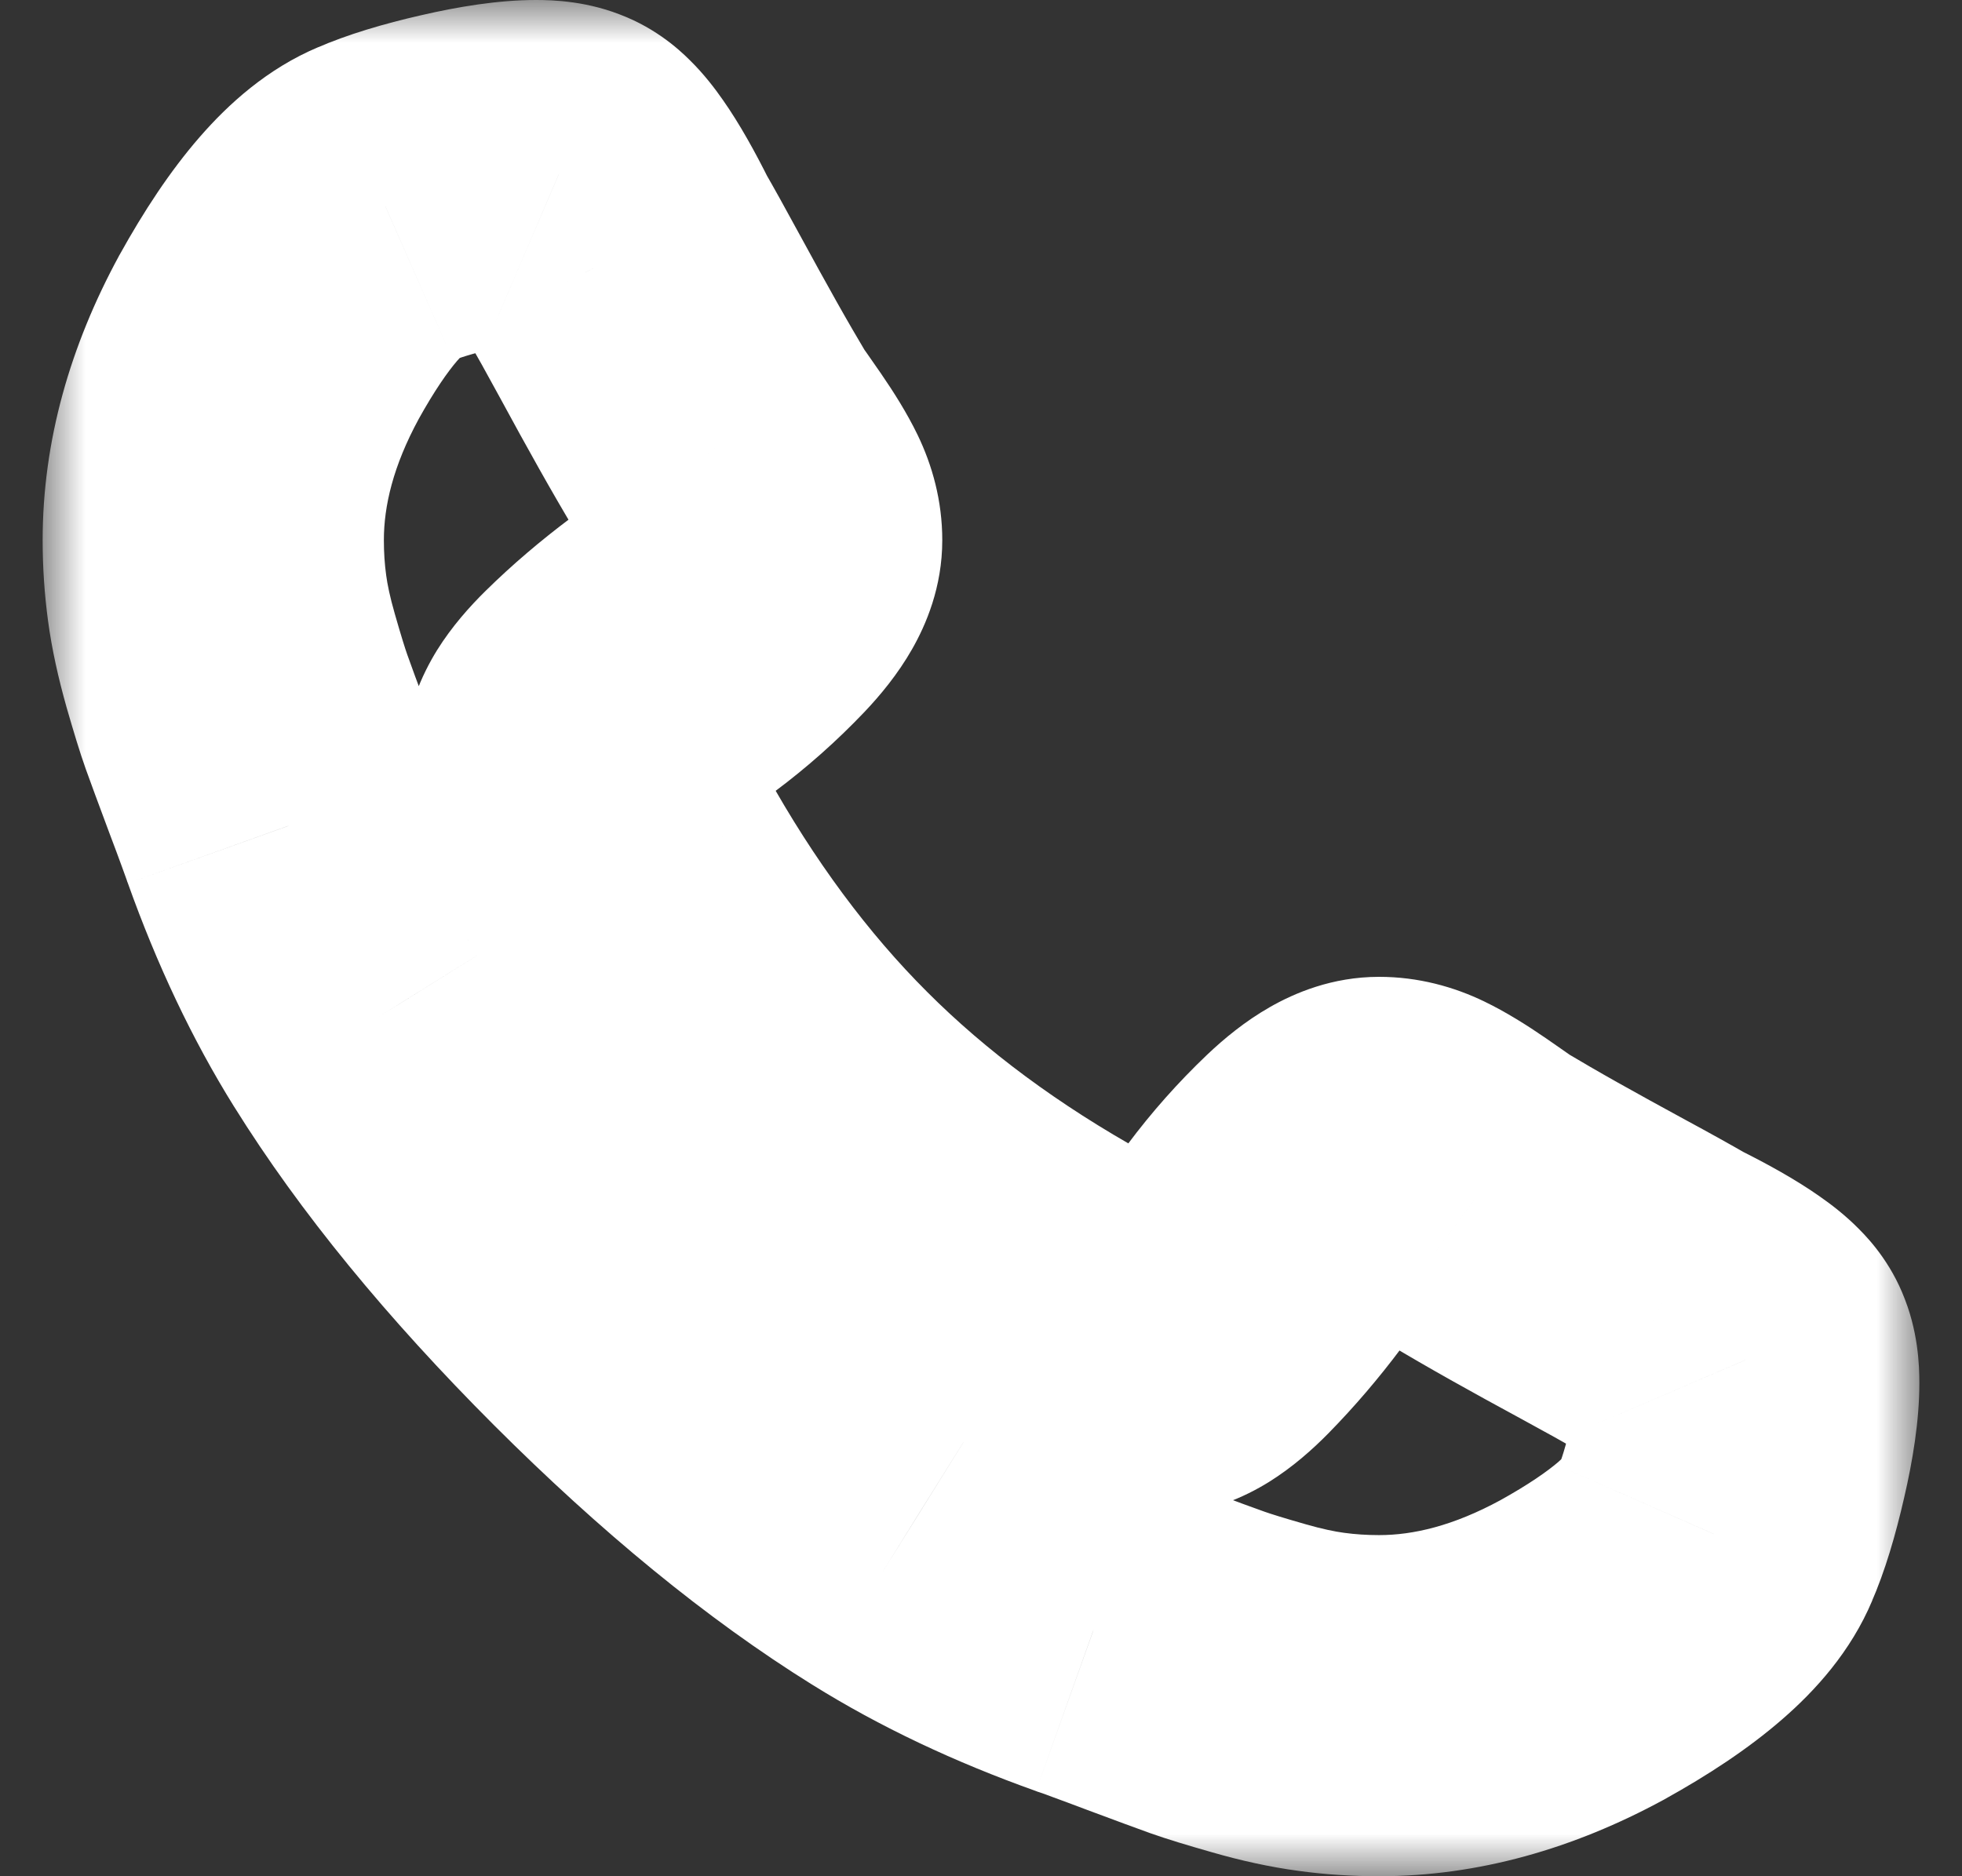 <svg width="23" height="22" viewBox="0 0 23 22" fill="none" xmlns="http://www.w3.org/2000/svg">
<rect x="0" y="0" width="23" height="22" fill="#333333" stroke="none"/>
<mask id="path-1-outside-1_451_566" maskUnits="userSpaceOnUse" x="0.5" y="0" width="22" height="22" fill="black">
<rect fill="white" x="0.5" width="22" height="22"/>
<path d="M20.5 16.216C20.5 16.446 20.457 16.746 20.372 17.117C20.287 17.488 20.197 17.78 20.104 17.993C19.925 18.419 19.405 18.871 18.544 19.348C17.743 19.783 16.95 20 16.166 20C15.936 20 15.71 19.985 15.489 19.955C15.267 19.925 15.022 19.872 14.754 19.796C14.485 19.719 14.285 19.657 14.153 19.61C14.021 19.563 13.784 19.476 13.443 19.348C13.102 19.22 12.893 19.143 12.817 19.118C11.982 18.82 11.236 18.466 10.579 18.057C9.497 17.384 8.372 16.463 7.205 15.296C6.037 14.128 5.116 13.003 4.443 11.921C4.034 11.264 3.68 10.518 3.382 9.683C3.357 9.607 3.28 9.398 3.152 9.057C3.024 8.716 2.937 8.479 2.89 8.347C2.843 8.215 2.781 8.015 2.705 7.746C2.628 7.478 2.575 7.233 2.545 7.011C2.515 6.79 2.5 6.564 2.5 6.334C2.5 5.55 2.717 4.757 3.152 3.956C3.629 3.095 4.081 2.575 4.507 2.396C4.72 2.303 5.012 2.213 5.383 2.128C5.754 2.043 6.054 2 6.284 2C6.403 2 6.493 2.013 6.553 2.038C6.706 2.089 6.932 2.413 7.23 3.01C7.324 3.172 7.452 3.402 7.614 3.7C7.776 3.999 7.925 4.269 8.061 4.512C8.197 4.755 8.33 4.983 8.457 5.196C8.483 5.23 8.558 5.337 8.681 5.516C8.805 5.695 8.896 5.846 8.956 5.969C9.016 6.093 9.045 6.214 9.045 6.334C9.045 6.504 8.924 6.717 8.681 6.973C8.438 7.229 8.174 7.463 7.888 7.676C7.603 7.889 7.339 8.115 7.096 8.354C6.853 8.592 6.732 8.788 6.732 8.942C6.732 9.018 6.753 9.114 6.795 9.229C6.838 9.344 6.874 9.432 6.904 9.491C6.934 9.551 6.994 9.653 7.083 9.798C7.173 9.943 7.222 10.024 7.23 10.041C7.878 11.209 8.619 12.21 9.455 13.046C10.29 13.881 11.291 14.622 12.459 15.27C12.476 15.278 12.557 15.327 12.702 15.417C12.847 15.506 12.949 15.566 13.008 15.596C13.068 15.626 13.155 15.662 13.271 15.704C13.386 15.747 13.482 15.768 13.558 15.768C13.712 15.768 13.908 15.647 14.146 15.404C14.385 15.161 14.611 14.897 14.824 14.611C15.037 14.326 15.271 14.062 15.527 13.819C15.783 13.576 15.996 13.454 16.166 13.454C16.285 13.454 16.407 13.484 16.53 13.544C16.654 13.604 16.805 13.695 16.984 13.819C17.163 13.943 17.27 14.017 17.304 14.043C17.517 14.171 17.745 14.303 17.988 14.439C18.231 14.575 18.501 14.724 18.8 14.886C19.098 15.048 19.328 15.176 19.49 15.27C20.087 15.568 20.41 15.794 20.462 15.947C20.487 16.007 20.5 16.097 20.5 16.216Z"/>
</mask>
<path d="M20.104 17.993L18.26 17.218L18.266 17.203L18.273 17.187L20.104 17.993ZM18.544 19.348L19.514 21.097L19.506 21.102L19.498 21.106L18.544 19.348ZM12.817 19.118L12.184 21.015L12.164 21.009L12.144 21.001L12.817 19.118ZM10.579 18.057L11.636 16.359L11.638 16.36L10.579 18.057ZM4.443 11.921L6.14 10.862L6.141 10.864L4.443 11.921ZM3.382 9.683L1.499 10.356L1.491 10.336L1.485 10.316L3.382 9.683ZM3.152 3.956L1.394 3.002L1.398 2.994L1.403 2.986L3.152 3.956ZM4.507 2.396L5.313 4.227L5.297 4.234L5.282 4.24L4.507 2.396ZM6.553 2.038L5.92 3.936L5.841 3.909L5.765 3.877L6.553 2.038ZM7.23 3.01L5.499 4.012L5.469 3.959L5.441 3.904L7.23 3.01ZM8.457 5.196L6.857 6.396L6.795 6.313L6.742 6.225L8.457 5.196ZM7.23 10.041L5.481 11.011L5.46 10.974L5.441 10.936L7.23 10.041ZM12.459 15.27L11.564 17.059L11.526 17.04L11.489 17.019L12.459 15.27ZM17.304 14.043L16.275 15.758L16.186 15.704L16.104 15.643L17.304 14.043ZM19.49 15.27L18.596 17.059L18.541 17.031L18.488 17.001L19.49 15.27ZM20.462 15.947L18.623 16.735L18.591 16.659L18.564 16.58L20.462 15.947ZM22.5 16.216C22.5 16.663 22.422 17.13 22.321 17.565L18.423 16.669C18.456 16.526 18.476 16.415 18.488 16.333C18.5 16.248 18.5 16.213 18.5 16.216H22.5ZM22.321 17.565C22.223 17.992 22.1 18.421 21.934 18.798L18.273 17.187C18.295 17.139 18.351 16.984 18.423 16.669L22.321 17.565ZM21.948 18.767C21.696 19.367 21.279 19.825 20.891 20.161C20.492 20.508 20.019 20.817 19.514 21.097L17.574 17.599C17.93 17.402 18.147 17.246 18.268 17.142C18.4 17.026 18.333 17.045 18.26 17.218L21.948 18.767ZM19.498 21.106C18.452 21.674 17.334 22 16.166 22V18C16.567 18 17.034 17.892 17.59 17.59L19.498 21.106ZM16.166 22C15.849 22 15.534 21.98 15.222 21.937L15.755 17.973C15.886 17.991 16.023 18 16.166 18V22ZM15.222 21.937C14.885 21.892 14.543 21.816 14.204 21.718L15.303 17.872C15.501 17.929 15.649 17.959 15.755 17.973L15.222 21.937ZM14.204 21.718C13.927 21.639 13.677 21.564 13.484 21.495L14.822 17.725C14.892 17.75 15.044 17.798 15.303 17.872L14.204 21.718ZM13.484 21.495C13.333 21.441 13.081 21.348 12.741 21.221L14.145 17.475C14.487 17.604 14.708 17.685 14.822 17.725L13.484 21.495ZM12.741 21.221C12.572 21.157 12.44 21.108 12.341 21.072C12.292 21.054 12.254 21.04 12.225 21.029C12.193 21.018 12.182 21.015 12.184 21.015L13.449 17.221C13.57 17.261 13.82 17.353 14.145 17.475L12.741 21.221ZM12.144 21.001C11.193 20.662 10.315 20.249 9.522 19.754L11.638 16.36C12.156 16.683 12.77 16.977 13.489 17.234L12.144 21.001ZM9.523 19.755C8.279 18.981 7.036 17.955 5.79 16.71L8.619 13.881C9.708 14.971 10.715 15.786 11.636 16.359L9.523 19.755ZM5.79 16.71C4.545 15.464 3.519 14.22 2.745 12.977L6.141 10.864C6.714 11.785 7.529 12.792 8.619 13.881L5.79 16.71ZM2.746 12.979C2.251 12.185 1.838 11.307 1.499 10.356L5.266 9.011C5.523 9.73 5.817 10.344 6.14 10.862L2.746 12.979ZM1.485 10.316C1.485 10.318 1.482 10.307 1.47 10.275C1.46 10.246 1.446 10.208 1.428 10.159C1.392 10.06 1.343 9.928 1.279 9.759L5.025 8.355C5.147 8.68 5.239 8.93 5.279 9.051L1.485 10.316ZM1.279 9.759C1.152 9.419 1.059 9.167 1.005 9.016L4.775 7.678C4.815 7.792 4.896 8.013 5.025 8.355L1.279 9.759ZM1.005 9.016C0.936 8.823 0.861 8.573 0.781 8.296L4.628 7.197C4.702 7.456 4.75 7.608 4.775 7.678L1.005 9.016ZM0.781 8.296C0.685 7.956 0.608 7.615 0.563 7.278L4.527 6.745C4.541 6.851 4.571 6.999 4.628 7.197L0.781 8.296ZM0.563 7.278C0.521 6.966 0.5 6.651 0.5 6.334H4.5C4.5 6.477 4.509 6.614 4.527 6.745L0.563 7.278ZM0.5 6.334C0.5 5.166 0.826 4.048 1.394 3.002L4.91 4.91C4.608 5.466 4.5 5.933 4.5 6.334H0.5ZM1.403 2.986C1.683 2.481 1.992 2.008 2.339 1.609C2.676 1.221 3.133 0.804 3.733 0.552L5.282 4.24C5.455 4.167 5.474 4.1 5.358 4.232C5.254 4.353 5.098 4.57 4.901 4.926L1.403 2.986ZM3.702 0.566C4.079 0.4 4.508 0.277 4.935 0.179L5.831 4.077C5.516 4.149 5.361 4.205 5.313 4.227L3.702 0.566ZM4.935 0.179C5.37 0.079 5.837 0 6.284 0V4C6.287 4 6.252 4 6.167 4.012C6.085 4.024 5.974 4.044 5.831 4.077L4.935 0.179ZM6.284 0C6.485 0 6.903 0.012 7.34 0.2L5.765 3.877C5.946 3.954 6.091 3.98 6.158 3.989C6.231 4 6.277 4 6.284 4V0ZM7.185 0.141C7.644 0.294 7.947 0.566 8.087 0.706C8.252 0.868 8.381 1.038 8.477 1.176C8.671 1.453 8.852 1.781 9.019 2.116L5.441 3.904C5.379 3.78 5.326 3.68 5.282 3.603C5.237 3.525 5.209 3.481 5.197 3.464C5.18 3.44 5.206 3.481 5.275 3.55C5.312 3.586 5.377 3.647 5.471 3.712C5.564 3.776 5.714 3.867 5.92 3.936L7.185 0.141ZM8.961 2.008C9.068 2.193 9.206 2.442 9.371 2.746L5.856 4.654C5.697 4.362 5.579 4.15 5.499 4.012L8.961 2.008ZM9.371 2.746C9.53 3.038 9.674 3.3 9.805 3.533L6.317 5.491C6.175 5.238 6.021 4.959 5.856 4.654L9.371 2.746ZM9.805 3.533C9.933 3.761 10.056 3.972 10.172 4.167L6.742 6.225C6.604 5.994 6.462 5.749 6.317 5.491L9.805 3.533ZM10.057 3.996C10.113 4.07 10.215 4.217 10.327 4.379L7.035 6.652C6.975 6.564 6.928 6.497 6.894 6.448C6.877 6.424 6.865 6.407 6.857 6.395C6.846 6.381 6.848 6.384 6.857 6.396L10.057 3.996ZM10.327 4.379C10.479 4.6 10.634 4.846 10.757 5.1L7.155 6.839C7.159 6.848 7.154 6.835 7.132 6.799C7.111 6.764 7.079 6.716 7.035 6.652L10.327 4.379ZM10.757 5.1C10.928 5.454 11.046 5.871 11.046 6.334H7.045C7.045 6.558 7.103 6.732 7.155 6.839L10.757 5.1ZM11.046 6.334C11.046 6.886 10.854 7.328 10.692 7.612C10.525 7.905 10.32 8.152 10.131 8.351L7.231 5.596C7.285 5.538 7.262 5.551 7.217 5.631C7.176 5.702 7.045 5.952 7.045 6.334H11.046ZM10.131 8.351C9.809 8.689 9.46 8.999 9.085 9.279L6.692 6.073C6.888 5.927 7.067 5.768 7.231 5.596L10.131 8.351ZM9.085 9.279C8.868 9.441 8.673 9.608 8.498 9.78L5.694 6.927C6.004 6.622 6.338 6.338 6.692 6.073L9.085 9.279ZM8.498 9.78C8.441 9.835 8.47 9.819 8.523 9.733C8.566 9.663 8.732 9.38 8.732 8.942H4.732C4.732 8.35 4.958 7.893 5.122 7.626C5.297 7.345 5.507 7.111 5.694 6.927L8.498 9.78ZM8.732 8.942C8.732 8.8 8.713 8.694 8.7 8.637C8.687 8.578 8.674 8.542 8.671 8.535L4.92 9.924C4.838 9.704 4.732 9.355 4.732 8.942H8.732ZM8.671 8.535C8.686 8.575 8.696 8.601 8.702 8.615C8.705 8.622 8.706 8.624 8.705 8.622C8.704 8.62 8.7 8.611 8.693 8.597L5.115 10.386C5.037 10.229 4.971 10.061 4.92 9.924L8.671 8.535ZM8.693 8.597C8.684 8.58 8.68 8.572 8.683 8.577C8.685 8.58 8.69 8.589 8.699 8.605C8.717 8.637 8.745 8.684 8.785 8.747L5.381 10.849C5.294 10.708 5.19 10.536 5.115 10.386L8.693 8.597ZM8.785 8.747C8.835 8.829 8.958 9.025 9.019 9.147L5.441 10.936C5.454 10.962 5.465 10.982 5.47 10.991C5.476 11.002 5.481 11.01 5.483 11.015C5.486 11.02 5.488 11.024 5.489 11.026C5.491 11.028 5.491 11.029 5.491 11.029C5.491 11.029 5.49 11.027 5.487 11.022C5.484 11.017 5.481 11.011 5.476 11.003C5.456 10.97 5.425 10.92 5.381 10.849L8.785 8.747ZM8.979 9.071C9.548 10.097 10.181 10.944 10.869 11.631L8.04 14.46C7.058 13.477 6.208 12.321 5.481 11.011L8.979 9.071ZM10.869 11.631C11.556 12.319 12.403 12.952 13.429 13.521L11.489 17.019C10.179 16.292 9.023 15.443 8.04 14.46L10.869 11.631ZM13.353 13.481C13.475 13.542 13.671 13.665 13.753 13.715L11.651 17.119C11.58 17.075 11.53 17.044 11.497 17.024C11.489 17.019 11.483 17.015 11.478 17.013C11.473 17.01 11.471 17.009 11.471 17.009C11.471 17.009 11.472 17.009 11.474 17.011C11.476 17.012 11.48 17.014 11.485 17.017C11.49 17.019 11.498 17.024 11.509 17.03C11.518 17.035 11.538 17.046 11.564 17.059L13.353 13.481ZM13.753 13.715C13.816 13.755 13.863 13.783 13.895 13.801C13.911 13.81 13.92 13.816 13.923 13.817C13.928 13.82 13.92 13.816 13.903 13.807L12.114 17.385C11.964 17.31 11.792 17.206 11.651 17.119L13.753 13.715ZM13.903 13.807C13.889 13.8 13.88 13.796 13.878 13.795C13.876 13.794 13.878 13.795 13.885 13.798C13.899 13.804 13.925 13.814 13.965 13.829L12.576 17.58C12.439 17.529 12.271 17.463 12.114 17.385L13.903 13.807ZM13.965 13.829C13.958 13.826 13.922 13.813 13.863 13.8C13.806 13.787 13.7 13.768 13.558 13.768V17.768C13.145 17.768 12.796 17.662 12.576 17.58L13.965 13.829ZM13.558 13.768C13.12 13.768 12.837 13.934 12.767 13.977C12.681 14.03 12.665 14.059 12.72 14.002L15.573 16.806C15.389 16.993 15.155 17.203 14.874 17.378C14.607 17.543 14.15 17.768 13.558 17.768V13.768ZM12.72 14.002C12.892 13.827 13.059 13.632 13.221 13.415L16.427 15.808C16.162 16.162 15.878 16.495 15.573 16.806L12.72 14.002ZM13.221 13.415C13.501 13.04 13.811 12.691 14.149 12.369L16.904 15.269C16.732 15.433 16.573 15.612 16.427 15.808L13.221 13.415ZM14.149 12.369C14.348 12.18 14.595 11.975 14.888 11.808C15.172 11.646 15.614 11.454 16.166 11.454V15.454C16.548 15.454 16.798 15.323 16.869 15.283C16.949 15.238 16.962 15.215 16.904 15.269L14.149 12.369ZM16.166 11.454C16.629 11.454 17.046 11.572 17.4 11.743L15.661 15.345C15.768 15.397 15.942 15.454 16.166 15.454V11.454ZM17.4 11.743C17.654 11.866 17.9 12.021 18.121 12.173L15.848 15.465C15.784 15.421 15.736 15.389 15.701 15.368C15.665 15.346 15.652 15.341 15.661 15.345L17.4 11.743ZM18.121 12.173C18.283 12.285 18.43 12.387 18.504 12.443L16.104 15.643C16.116 15.652 16.119 15.654 16.105 15.643C16.093 15.635 16.076 15.623 16.052 15.606C16.003 15.572 15.936 15.525 15.848 15.465L18.121 12.173ZM18.333 12.328C18.528 12.444 18.739 12.567 18.967 12.695L17.009 16.183C16.751 16.038 16.506 15.896 16.275 15.758L18.333 12.328ZM18.967 12.695C19.2 12.826 19.462 12.97 19.754 13.129L17.846 16.644C17.541 16.479 17.262 16.325 17.009 16.183L18.967 12.695ZM19.754 13.129C20.058 13.293 20.306 13.432 20.492 13.539L18.488 17.001C18.35 16.921 18.138 16.803 17.846 16.644L19.754 13.129ZM20.384 13.481C20.719 13.648 21.047 13.829 21.324 14.023C21.462 14.119 21.632 14.248 21.794 14.413C21.934 14.553 22.206 14.856 22.359 15.315L18.564 16.58C18.633 16.786 18.724 16.936 18.788 17.029C18.854 17.123 18.914 17.188 18.95 17.225C19.019 17.294 19.06 17.32 19.036 17.303C19.019 17.291 18.975 17.263 18.897 17.218C18.82 17.174 18.72 17.121 18.596 17.059L20.384 13.481ZM22.3 15.16C22.488 15.597 22.5 16.015 22.5 16.216H18.5C18.5 16.223 18.5 16.269 18.511 16.342C18.52 16.409 18.546 16.555 18.623 16.735L22.3 15.16Z" fill="white" mask="url(#path-1-outside-1_451_566)"/>
</svg>
